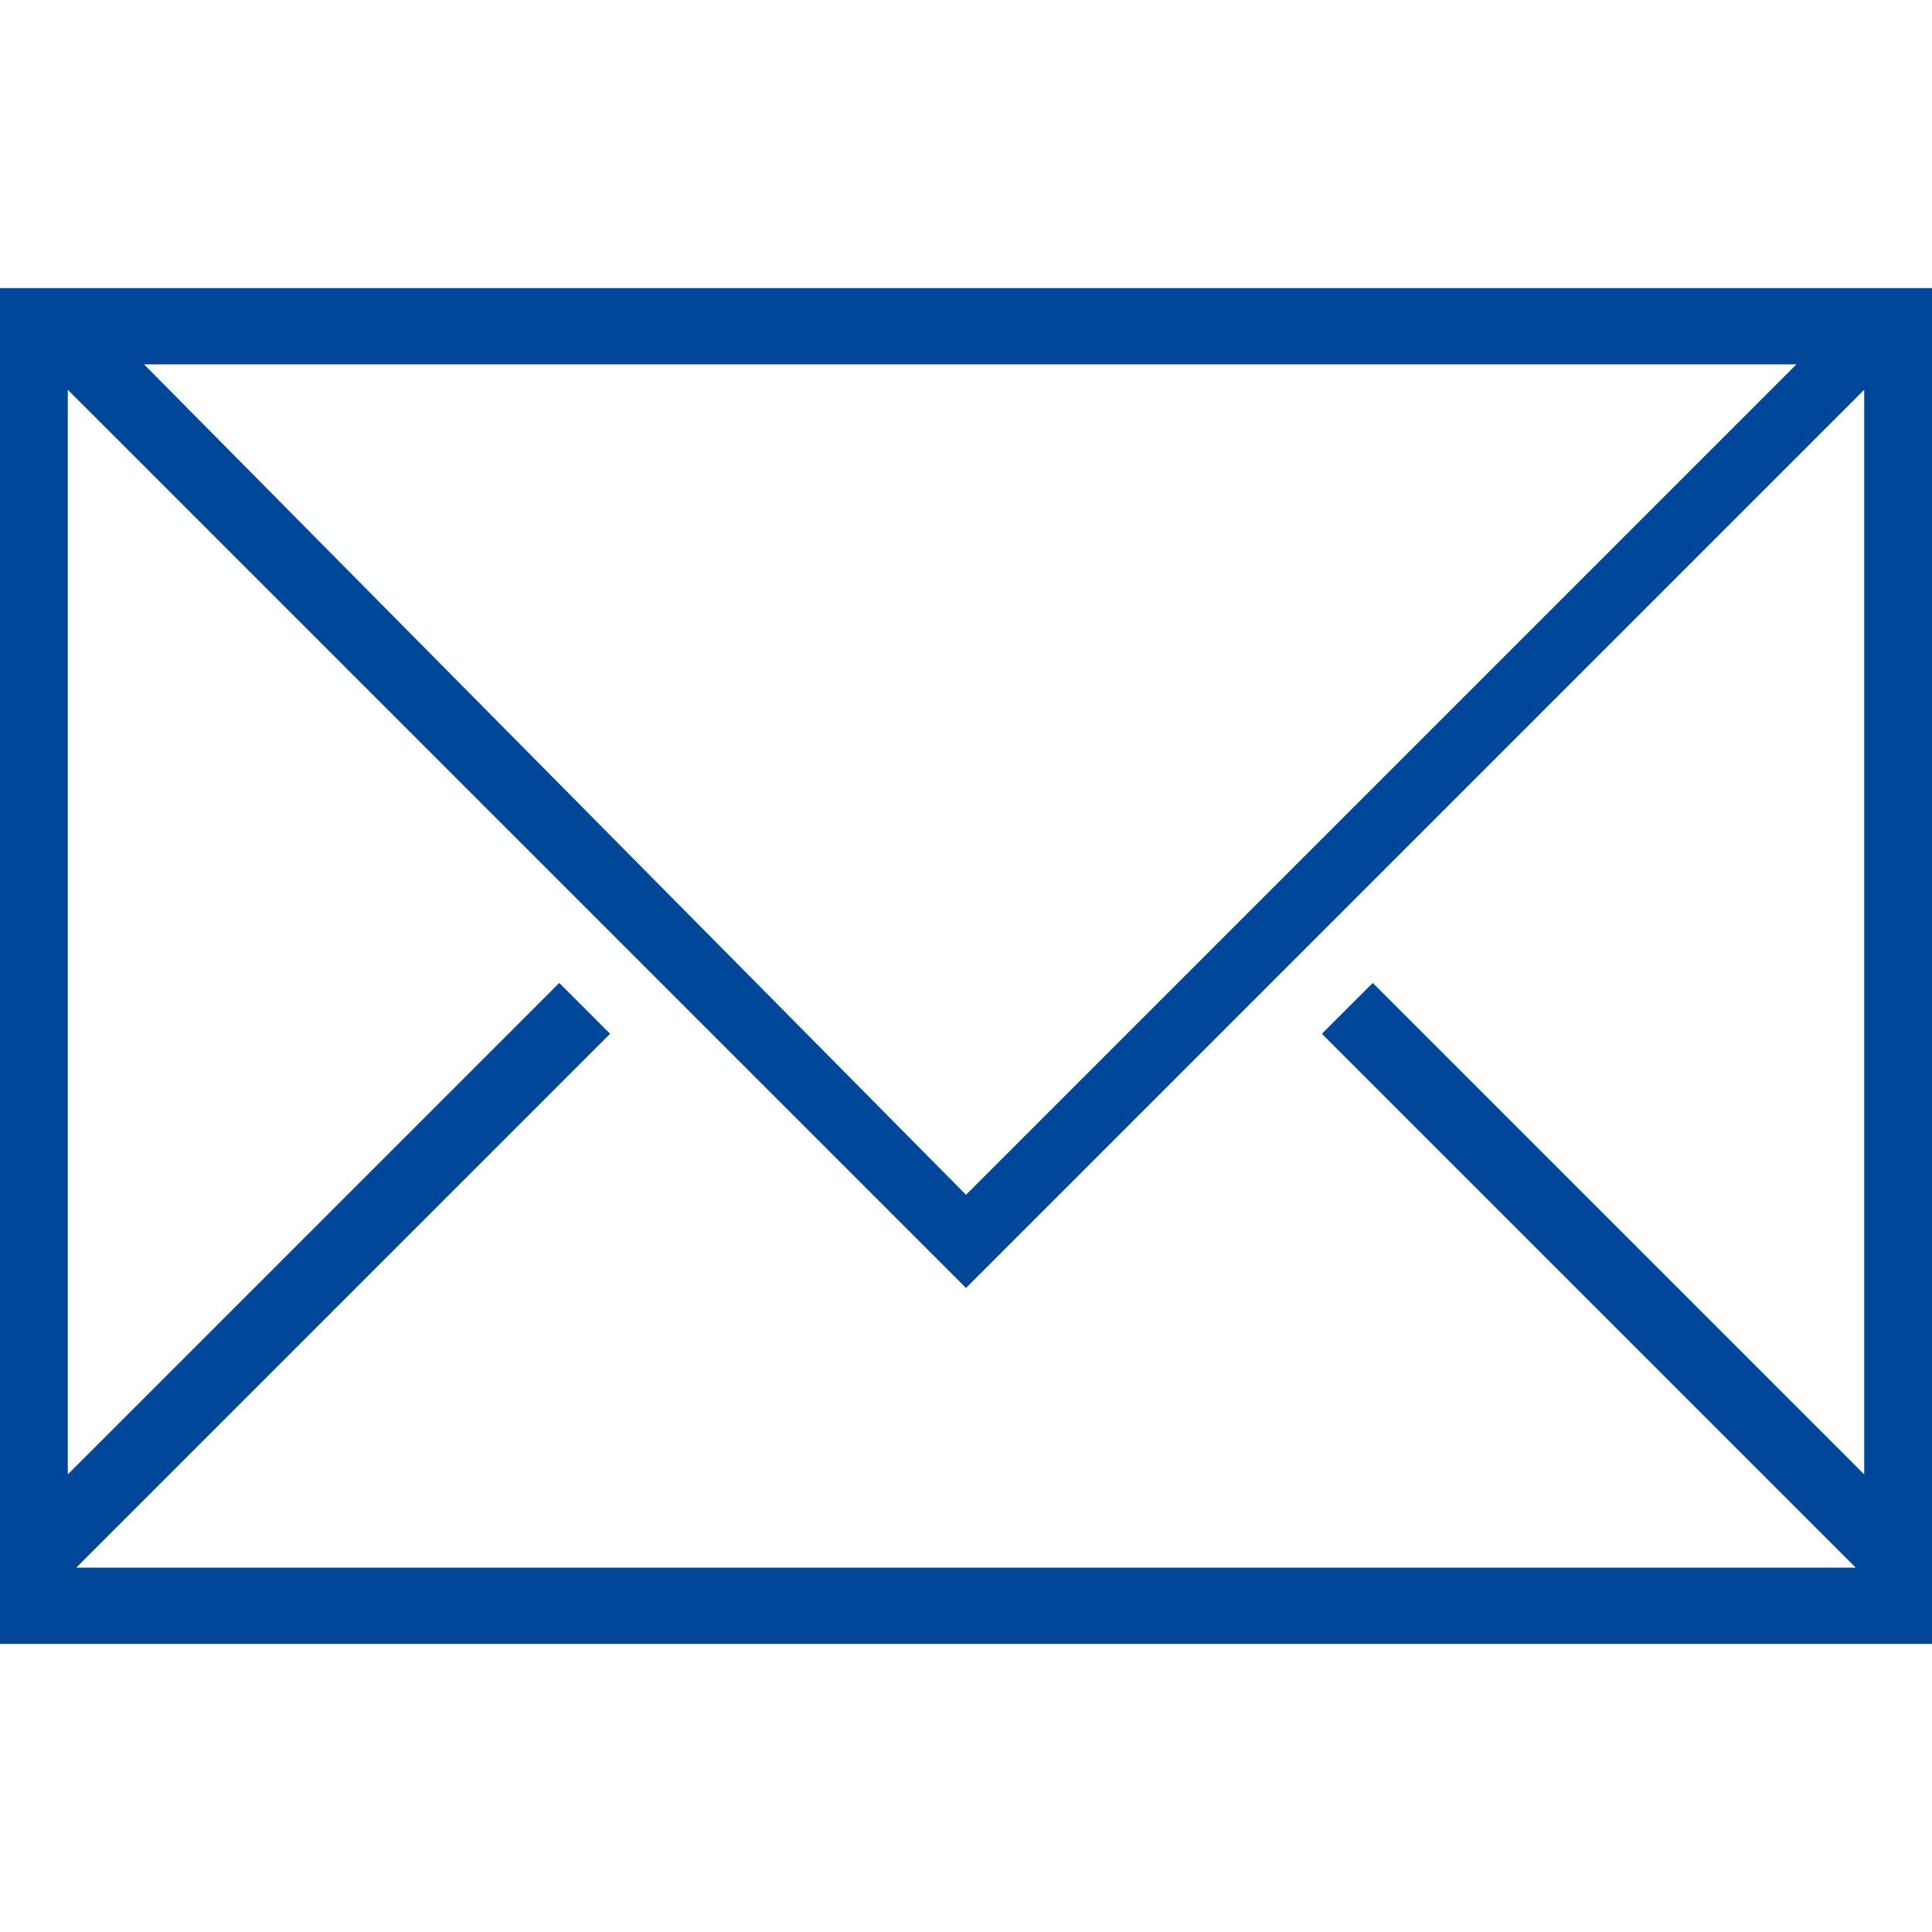 <?xml version="1.0" encoding="utf-8"?>
<!-- Generator: Adobe Illustrator 25.3.1, SVG Export Plug-In . SVG Version: 6.00 Build 0)  -->
<svg version="1.1" id="Ebene_1" xmlns="http://www.w3.org/2000/svg" xmlns:xlink="http://www.w3.org/1999/xlink" x="0px" y="0px"
	 viewBox="0 0 22.8 22.8" style="enable-background:new 0 0 22.8 22.8;" xml:space="preserve">
<style type="text/css">
	.st0{fill:#004799;}
</style>
<g>
	<defs>
		<rect id="SVGID_1_" x="-16.1" y="-16" width="55.1" height="54.9"/>
	</defs>
	<clipPath id="SVGID_2_">
		<use xlink:href="#SVGID_1_"  style="overflow:visible;"/>
	</clipPath>
</g>
<path class="st0" d="M0.8,4.6l10.6,10.6L22,4.6v12.8l-5.8-5.8l-0.6,0.6l6.3,6.3h-21l6.3-6.3l-0.6-0.6l-5.8,5.8V4.6z M1.7,4.3h19.5
	l-9.8,9.8L1.7,4.3z M0,19.4h22.8v-16H0V19.4z"/>
</svg>
